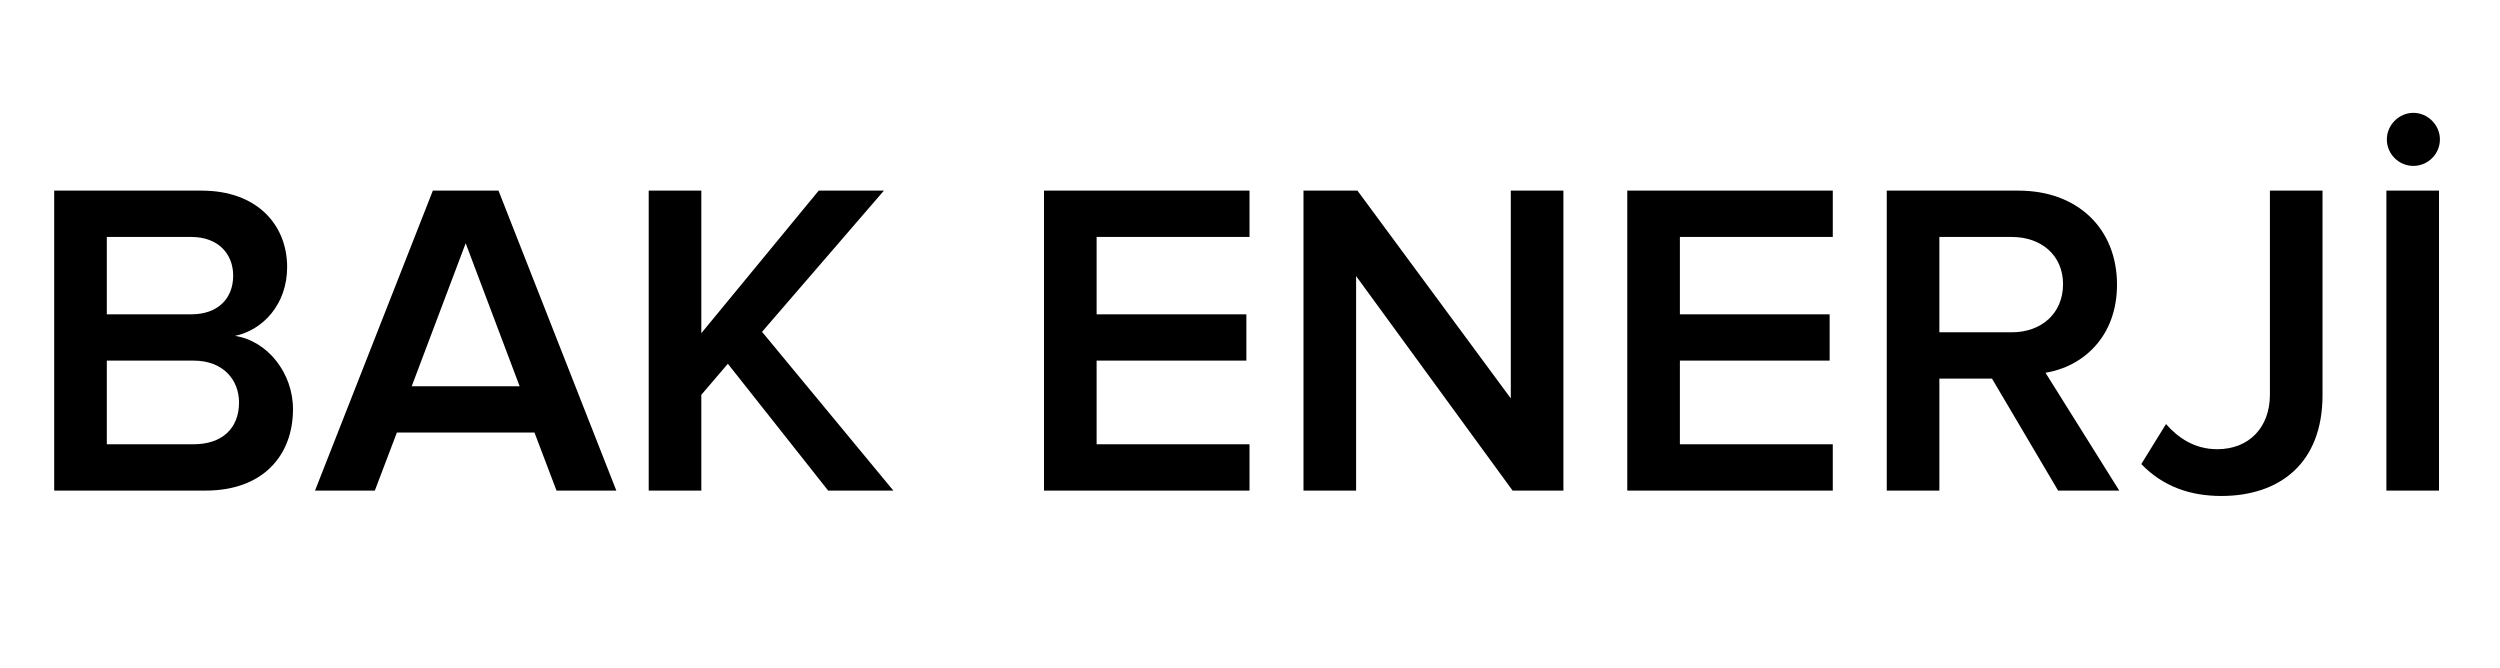 <?xml version="1.0" encoding="utf-8"?>
<!-- Generator: Adobe Illustrator 16.0.0, SVG Export Plug-In . SVG Version: 6.00 Build 0)  -->
<!DOCTYPE svg PUBLIC "-//W3C//DTD SVG 1.1//EN" "http://www.w3.org/Graphics/SVG/1.1/DTD/svg11.dtd">
<svg version="1.1" id="Layer_1" xmlns="http://www.w3.org/2000/svg" xmlns:xlink="http://www.w3.org/1999/xlink" x="0px" y="0px"
	 width="449px" height="120px" viewBox="0 0 449 120" enable-background="new 0 0 449 120" xml:space="preserve">
<g>
	<path d="M9.734,88.108v-53.87h26.491c9.934,0,15.345,6.138,15.345,13.73c0,6.704-4.361,11.307-9.369,12.357
		c5.815,0.889,10.419,6.623,10.419,13.165c0,8.399-5.492,14.618-15.668,14.618H9.734z M41.879,49.503
		c0-3.958-2.746-6.946-7.511-6.946H19.184v13.892h15.184C39.133,56.449,41.879,53.622,41.879,49.503z M42.929,72.278
		c0-4.038-2.827-7.511-8.157-7.511H19.184V79.79h15.588C39.859,79.79,42.929,76.963,42.929,72.278z" class="log"/>
	<path d="M99.95,88.108l-3.958-10.419H71.279l-3.958,10.419H56.58l21.16-53.87h11.792l21.16,53.87H99.95z M83.636,43.688
		l-9.692,25.683h19.384L83.636,43.688z" class="log"/>
	<path d="M148.734,88.108l-18.011-22.775l-4.765,5.572v17.203h-9.449v-53.87h9.449v25.603l21.08-25.603h11.711l-21.887,25.36
		l23.583,28.51H148.734z" class="log"/>
	<path d="M187.503,88.108v-53.87h36.909v8.319h-27.46v13.892h26.895v8.319h-26.895V79.79h27.46v8.318H187.503z" class="log"/>
	<path d="M271.662,88.108l-28.106-38.525v38.525h-9.449v-53.87h9.691l27.541,37.313V34.238h9.449v53.87H271.662z" class="log"/>
	<path d="M292.259,88.108v-53.87h36.909v8.319h-27.46v13.892h26.895v8.319h-26.895V79.79h27.46v8.318H292.259z" class="log"/>
	<path d="M369.634,88.108l-11.873-20.11h-9.449v20.11h-9.449v-53.87h23.664c10.661,0,17.688,6.865,17.688,16.88
		c0,9.53-6.3,14.78-12.842,15.83l13.245,21.16H369.634z M370.522,51.038c0-5.169-3.877-8.48-9.208-8.48h-13.003V59.68h13.003
		C366.646,59.68,370.522,56.287,370.522,51.038z" class="log"/>
	<path d="M384.577,83.344l4.441-7.188c2.101,2.423,5.089,4.522,9.207,4.522c5.734,0,9.45-3.957,9.45-9.772V34.238h9.449v36.748
		c0,12.276-7.754,18.091-18.172,18.091C393.38,89.077,388.453,87.382,384.577,83.344z" class="log"/>
	<path d="M428.596,88.108v-53.87h9.449v53.87H428.596z M428.677,25.031c0-2.584,2.181-4.765,4.765-4.765
		c2.585,0,4.766,2.181,4.766,4.765c0,2.665-2.181,4.765-4.766,4.765C430.857,29.796,428.677,27.696,428.677,25.031z" class="log"/>
</g>
</svg>
